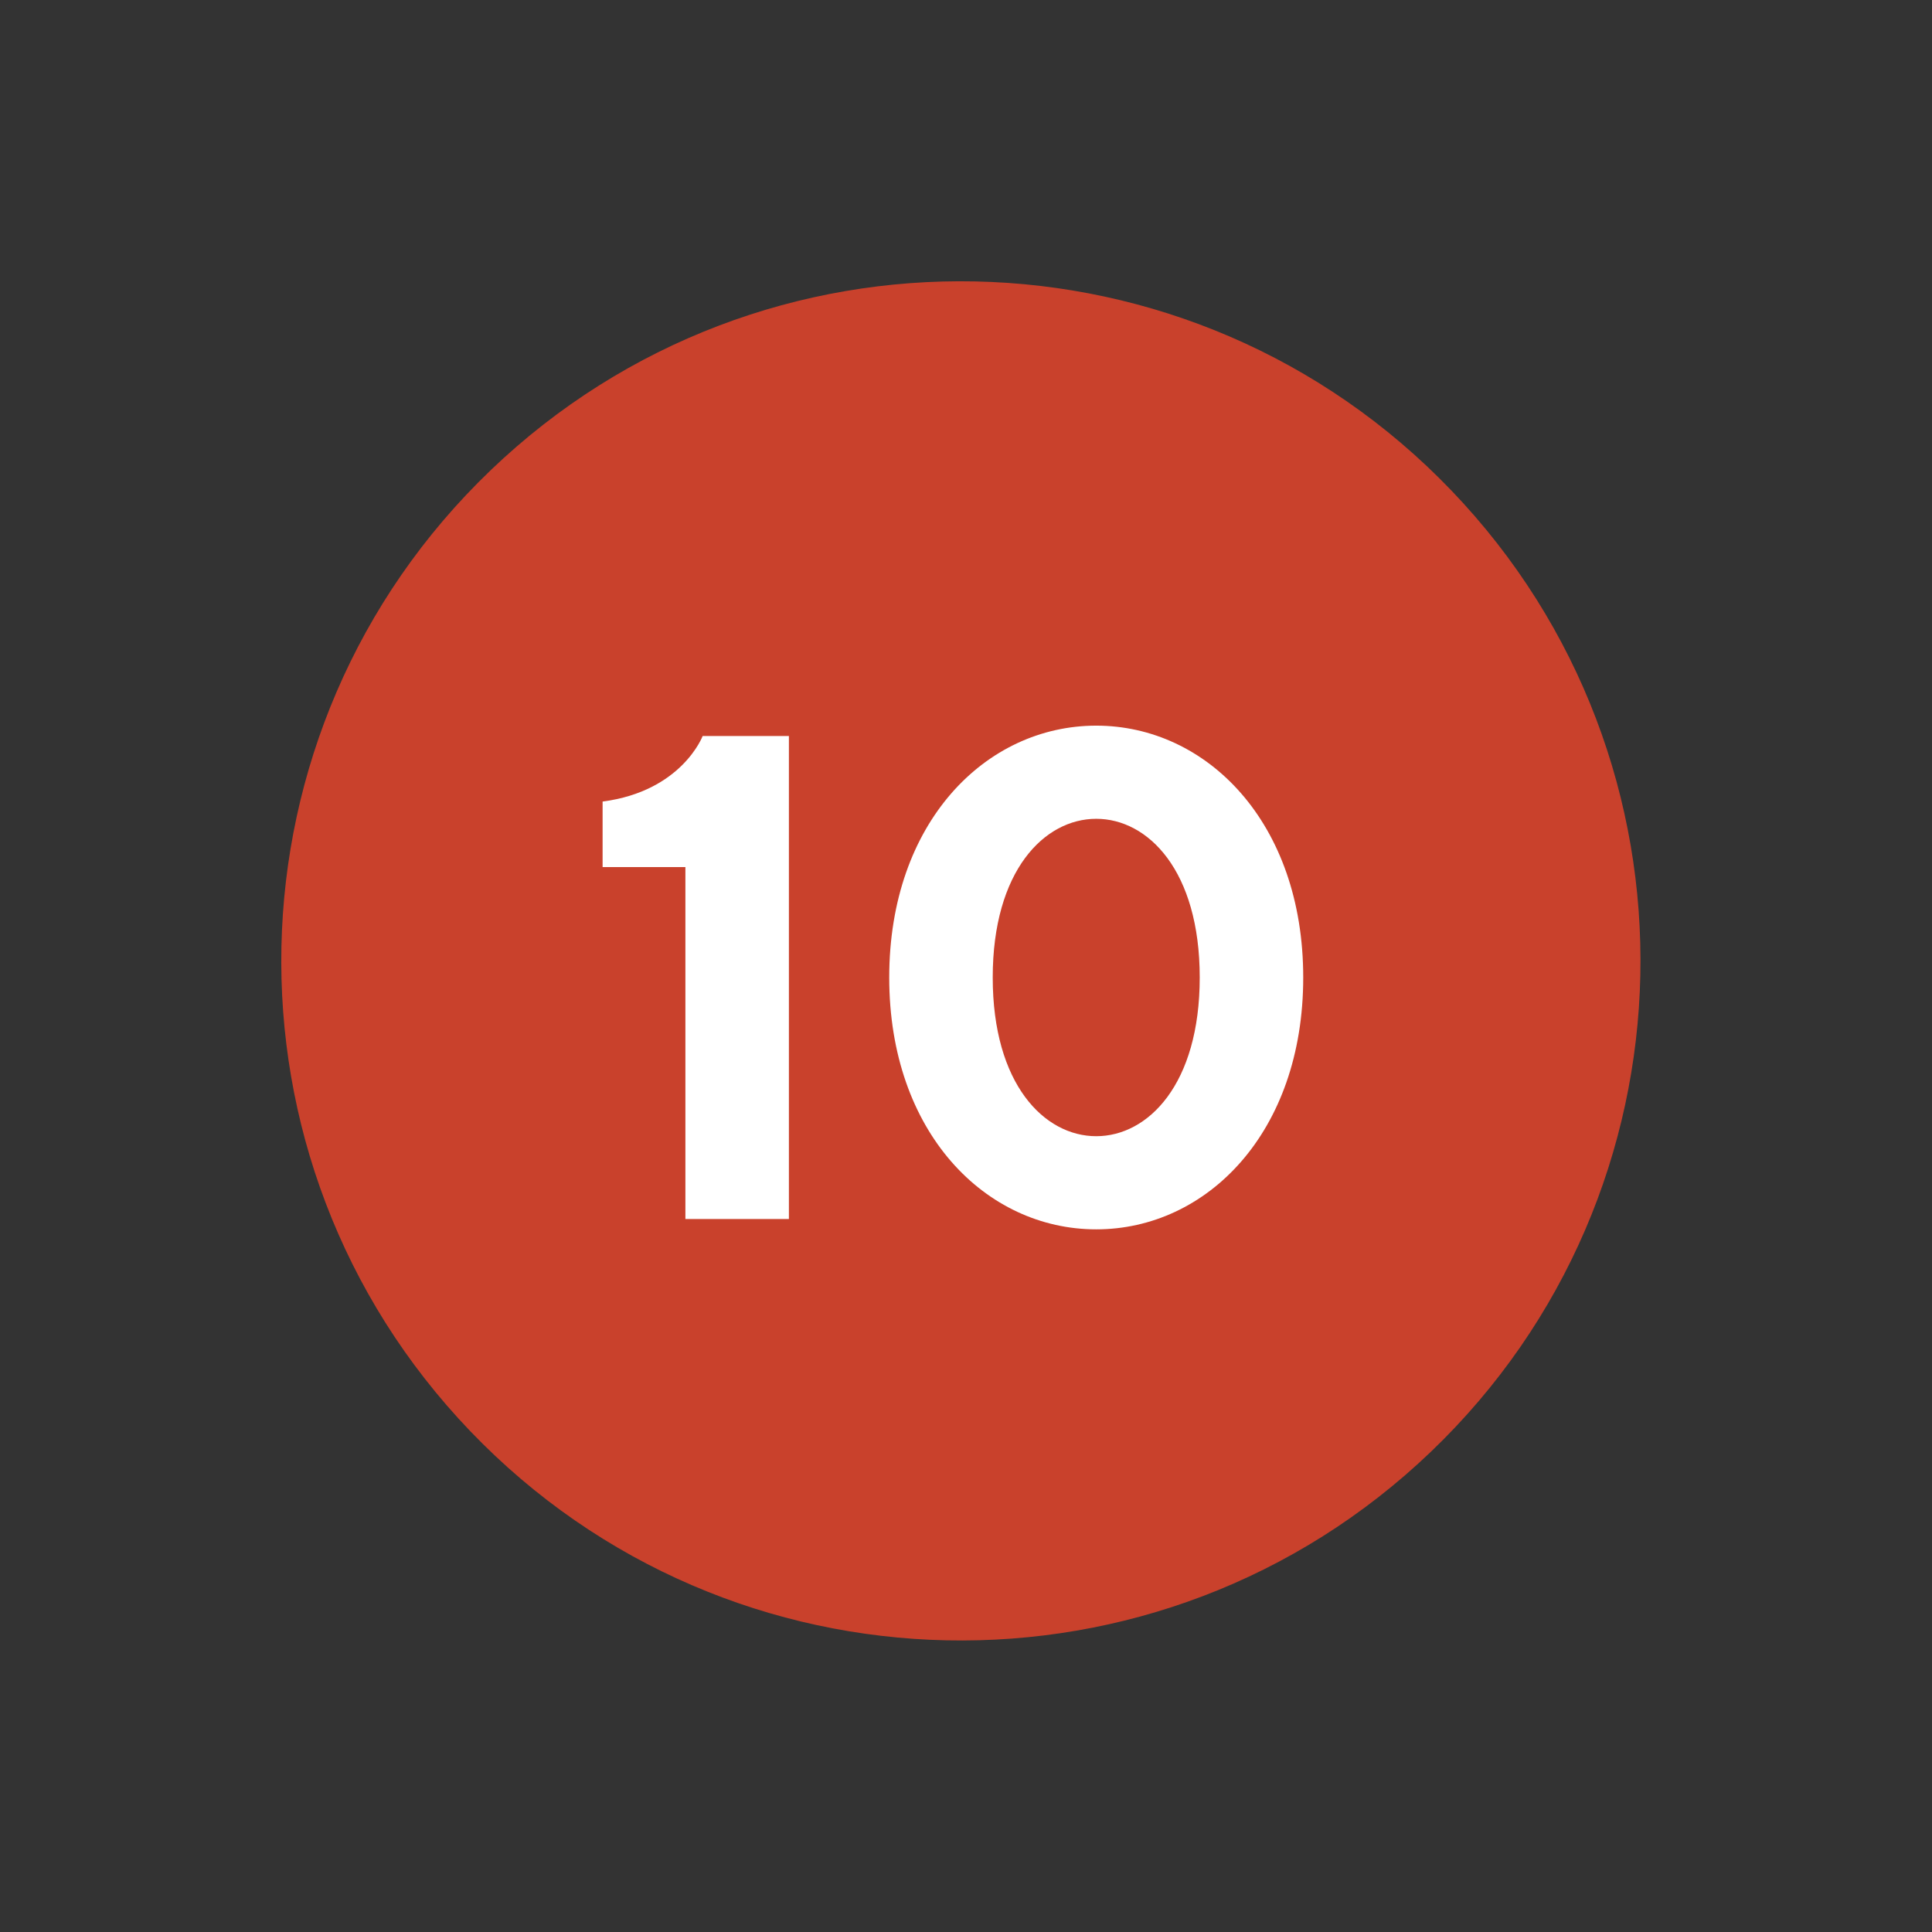 <?xml version="1.0" encoding="UTF-8"?> <svg xmlns="http://www.w3.org/2000/svg" width="84" height="84" viewBox="0 0 84 84" fill="none"><rect x="0" y="0" width="84" height="84" fill="#333333" stroke="none"/> <g style="mix-blend-mode:multiply"> <path d="M62.222 63.111C74.004 51.82 74.402 33.116 63.111 21.334C51.82 9.551 33.116 9.153 21.334 20.444C9.551 31.735 9.153 50.439 20.444 62.222C31.735 74.004 50.439 74.402 62.222 63.111Z" fill="#C9412C"></path> </g> <path d="M30.55 32C30.55 32 29.65 34.4 26.2 34.85V37.7H29.8V53H34.3V32H30.55ZM43.162 42.5C43.162 37.85 45.412 35.6 47.662 35.6C49.912 35.6 52.162 37.85 52.162 42.5C52.162 47.15 49.912 49.4 47.662 49.4C45.412 49.4 43.162 47.15 43.162 42.5ZM56.662 42.5C56.662 35.75 52.462 31.55 47.662 31.55C42.862 31.55 38.662 35.75 38.662 42.5C38.662 49.25 42.862 53.45 47.662 53.45C52.462 53.45 56.662 49.25 56.662 42.5Z" fill="white"></path> </svg> 